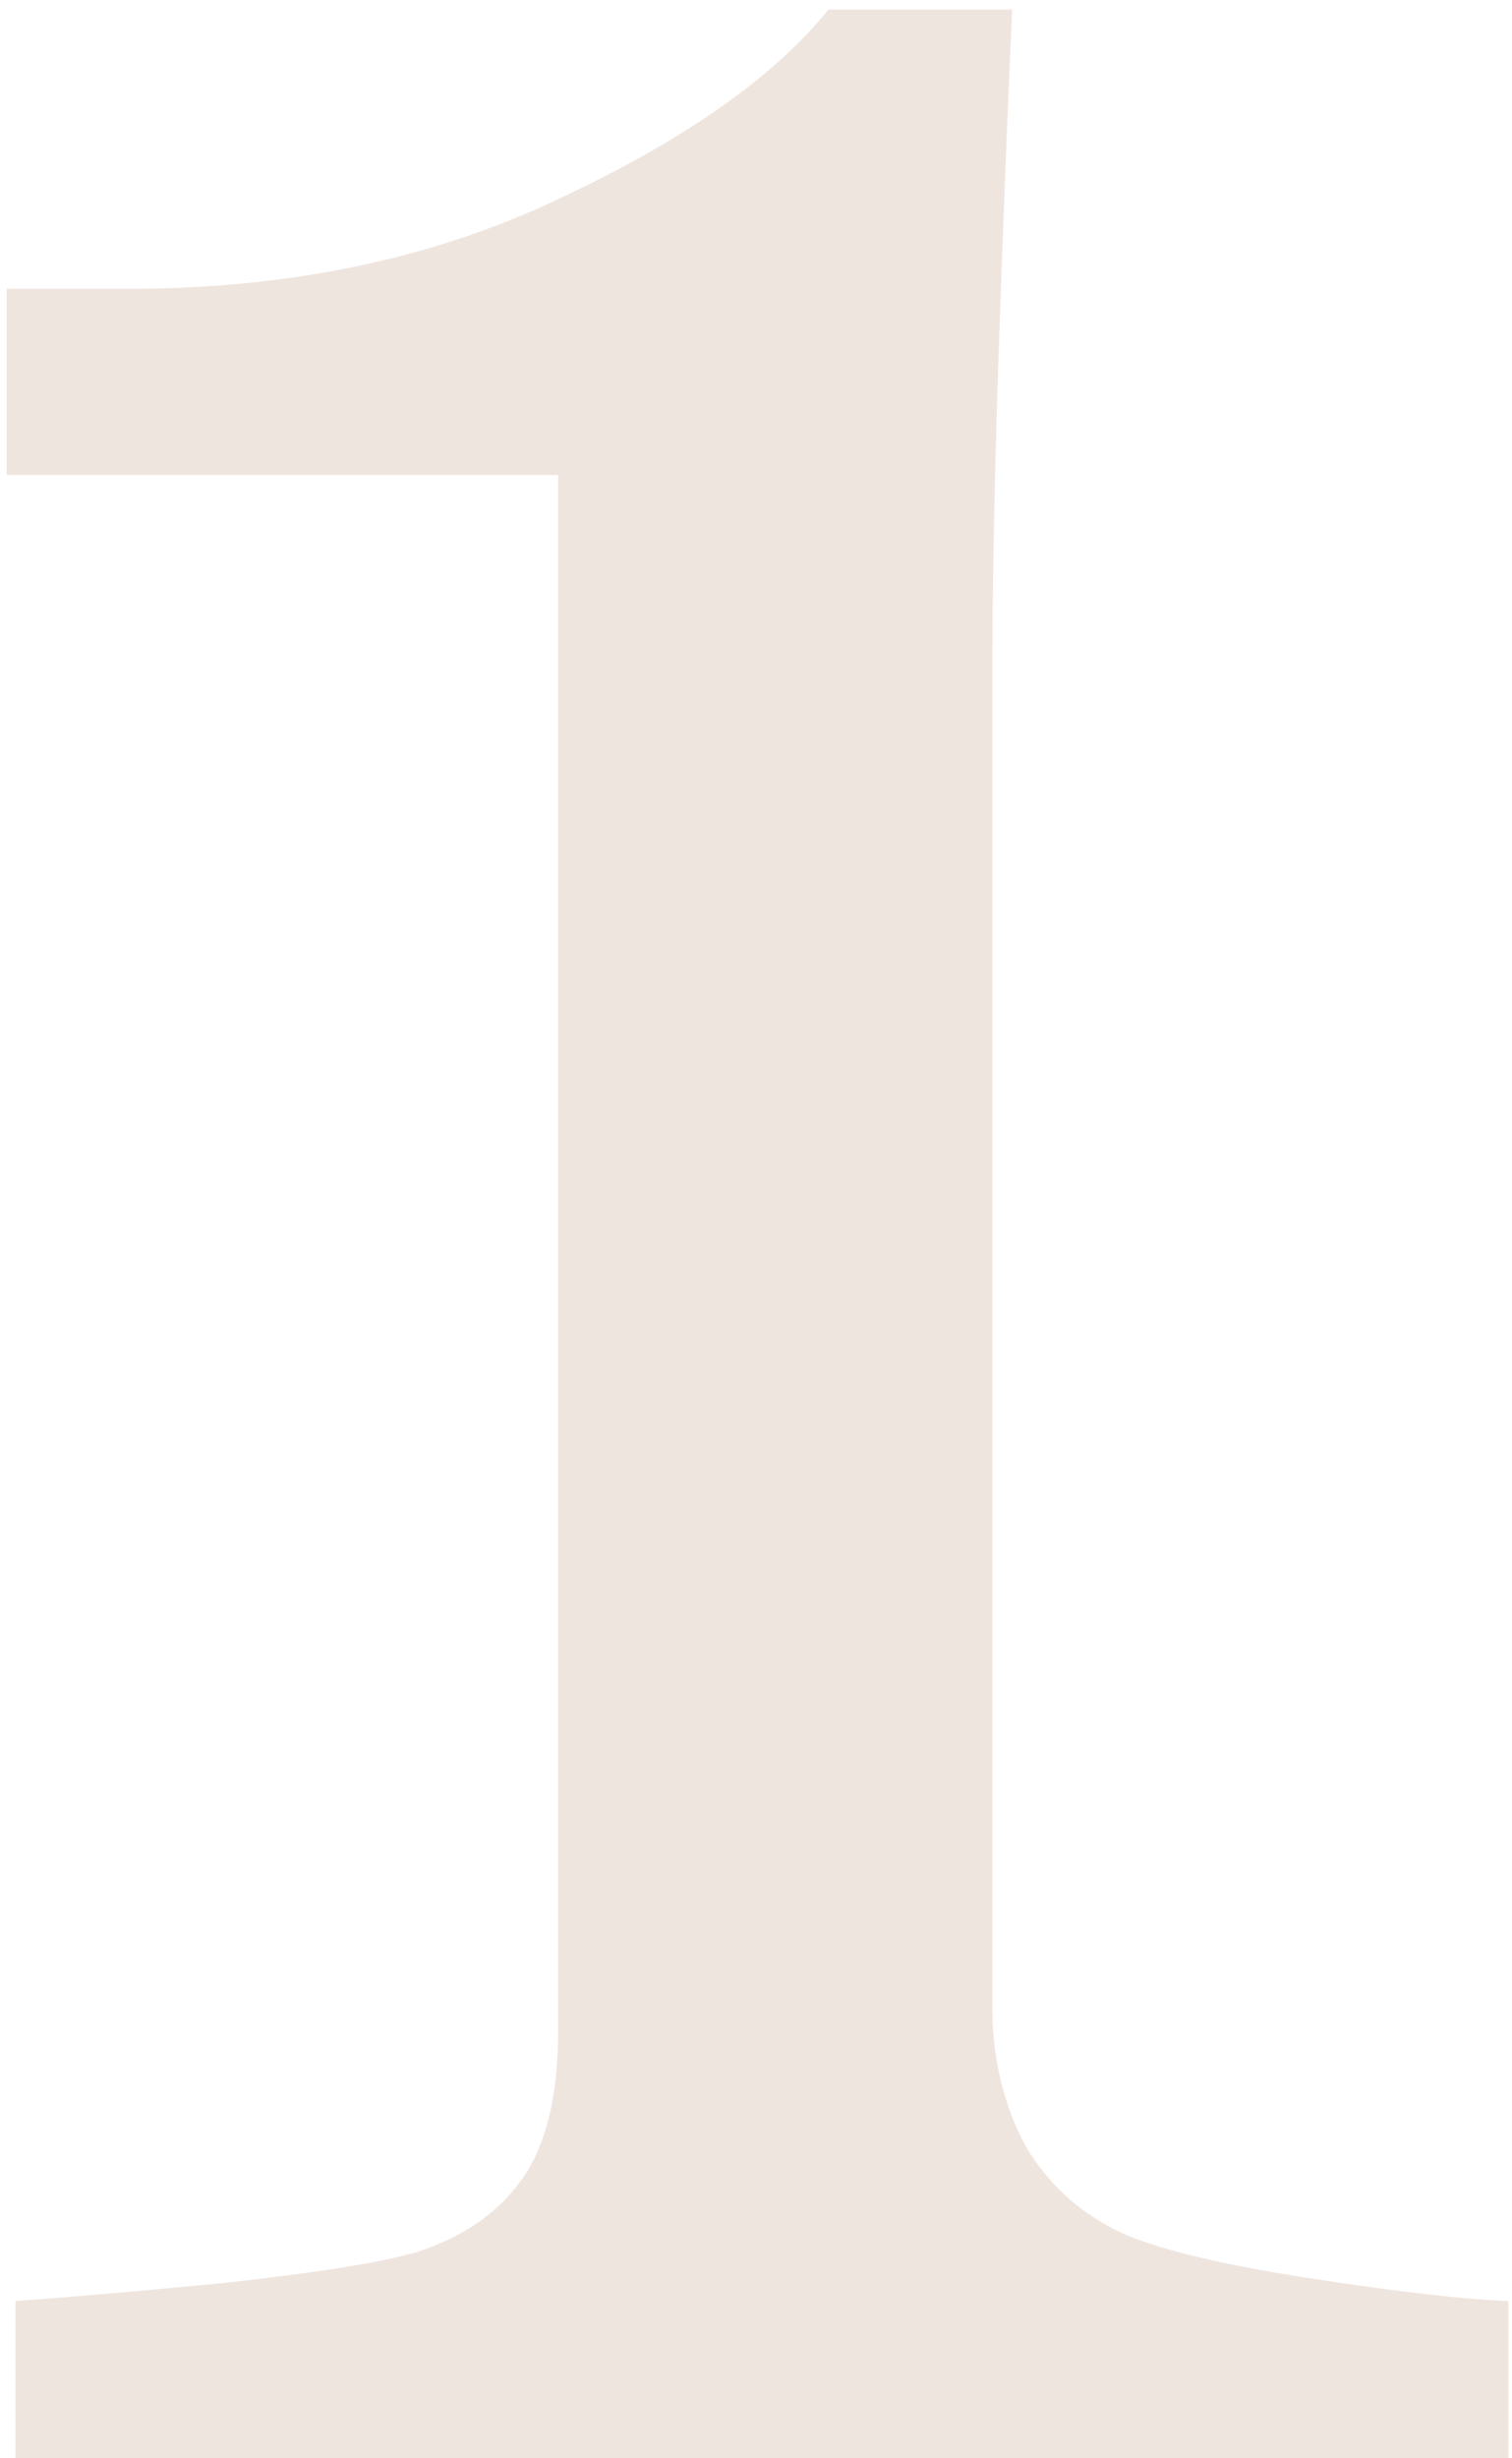 <?xml version="1.0" encoding="UTF-8"?> <svg xmlns="http://www.w3.org/2000/svg" width="48" height="78" viewBox="0 0 48 78" fill="none"> <path d="M47.883 78H0.492V73.008C1.898 72.914 4.078 72.727 7.031 72.445C10.031 72.117 12.094 71.789 13.219 71.461C14.672 70.992 15.773 70.242 16.523 69.211C17.32 68.133 17.719 66.539 17.719 64.43V15.07H0.211V9.164H4.078C9.141 9.164 13.664 8.227 17.648 6.352C21.68 4.477 24.562 2.461 26.297 0.305H32.133C31.992 3.352 31.852 6.914 31.711 10.992C31.57 15.07 31.5 18.727 31.5 21.961V63.656C31.5 65.297 31.852 66.773 32.555 68.086C33.305 69.352 34.359 70.289 35.719 70.898C36.938 71.414 38.93 71.883 41.695 72.305C44.461 72.727 46.523 72.961 47.883 73.008V78Z" fill="#EFE5DF"></path> </svg> 